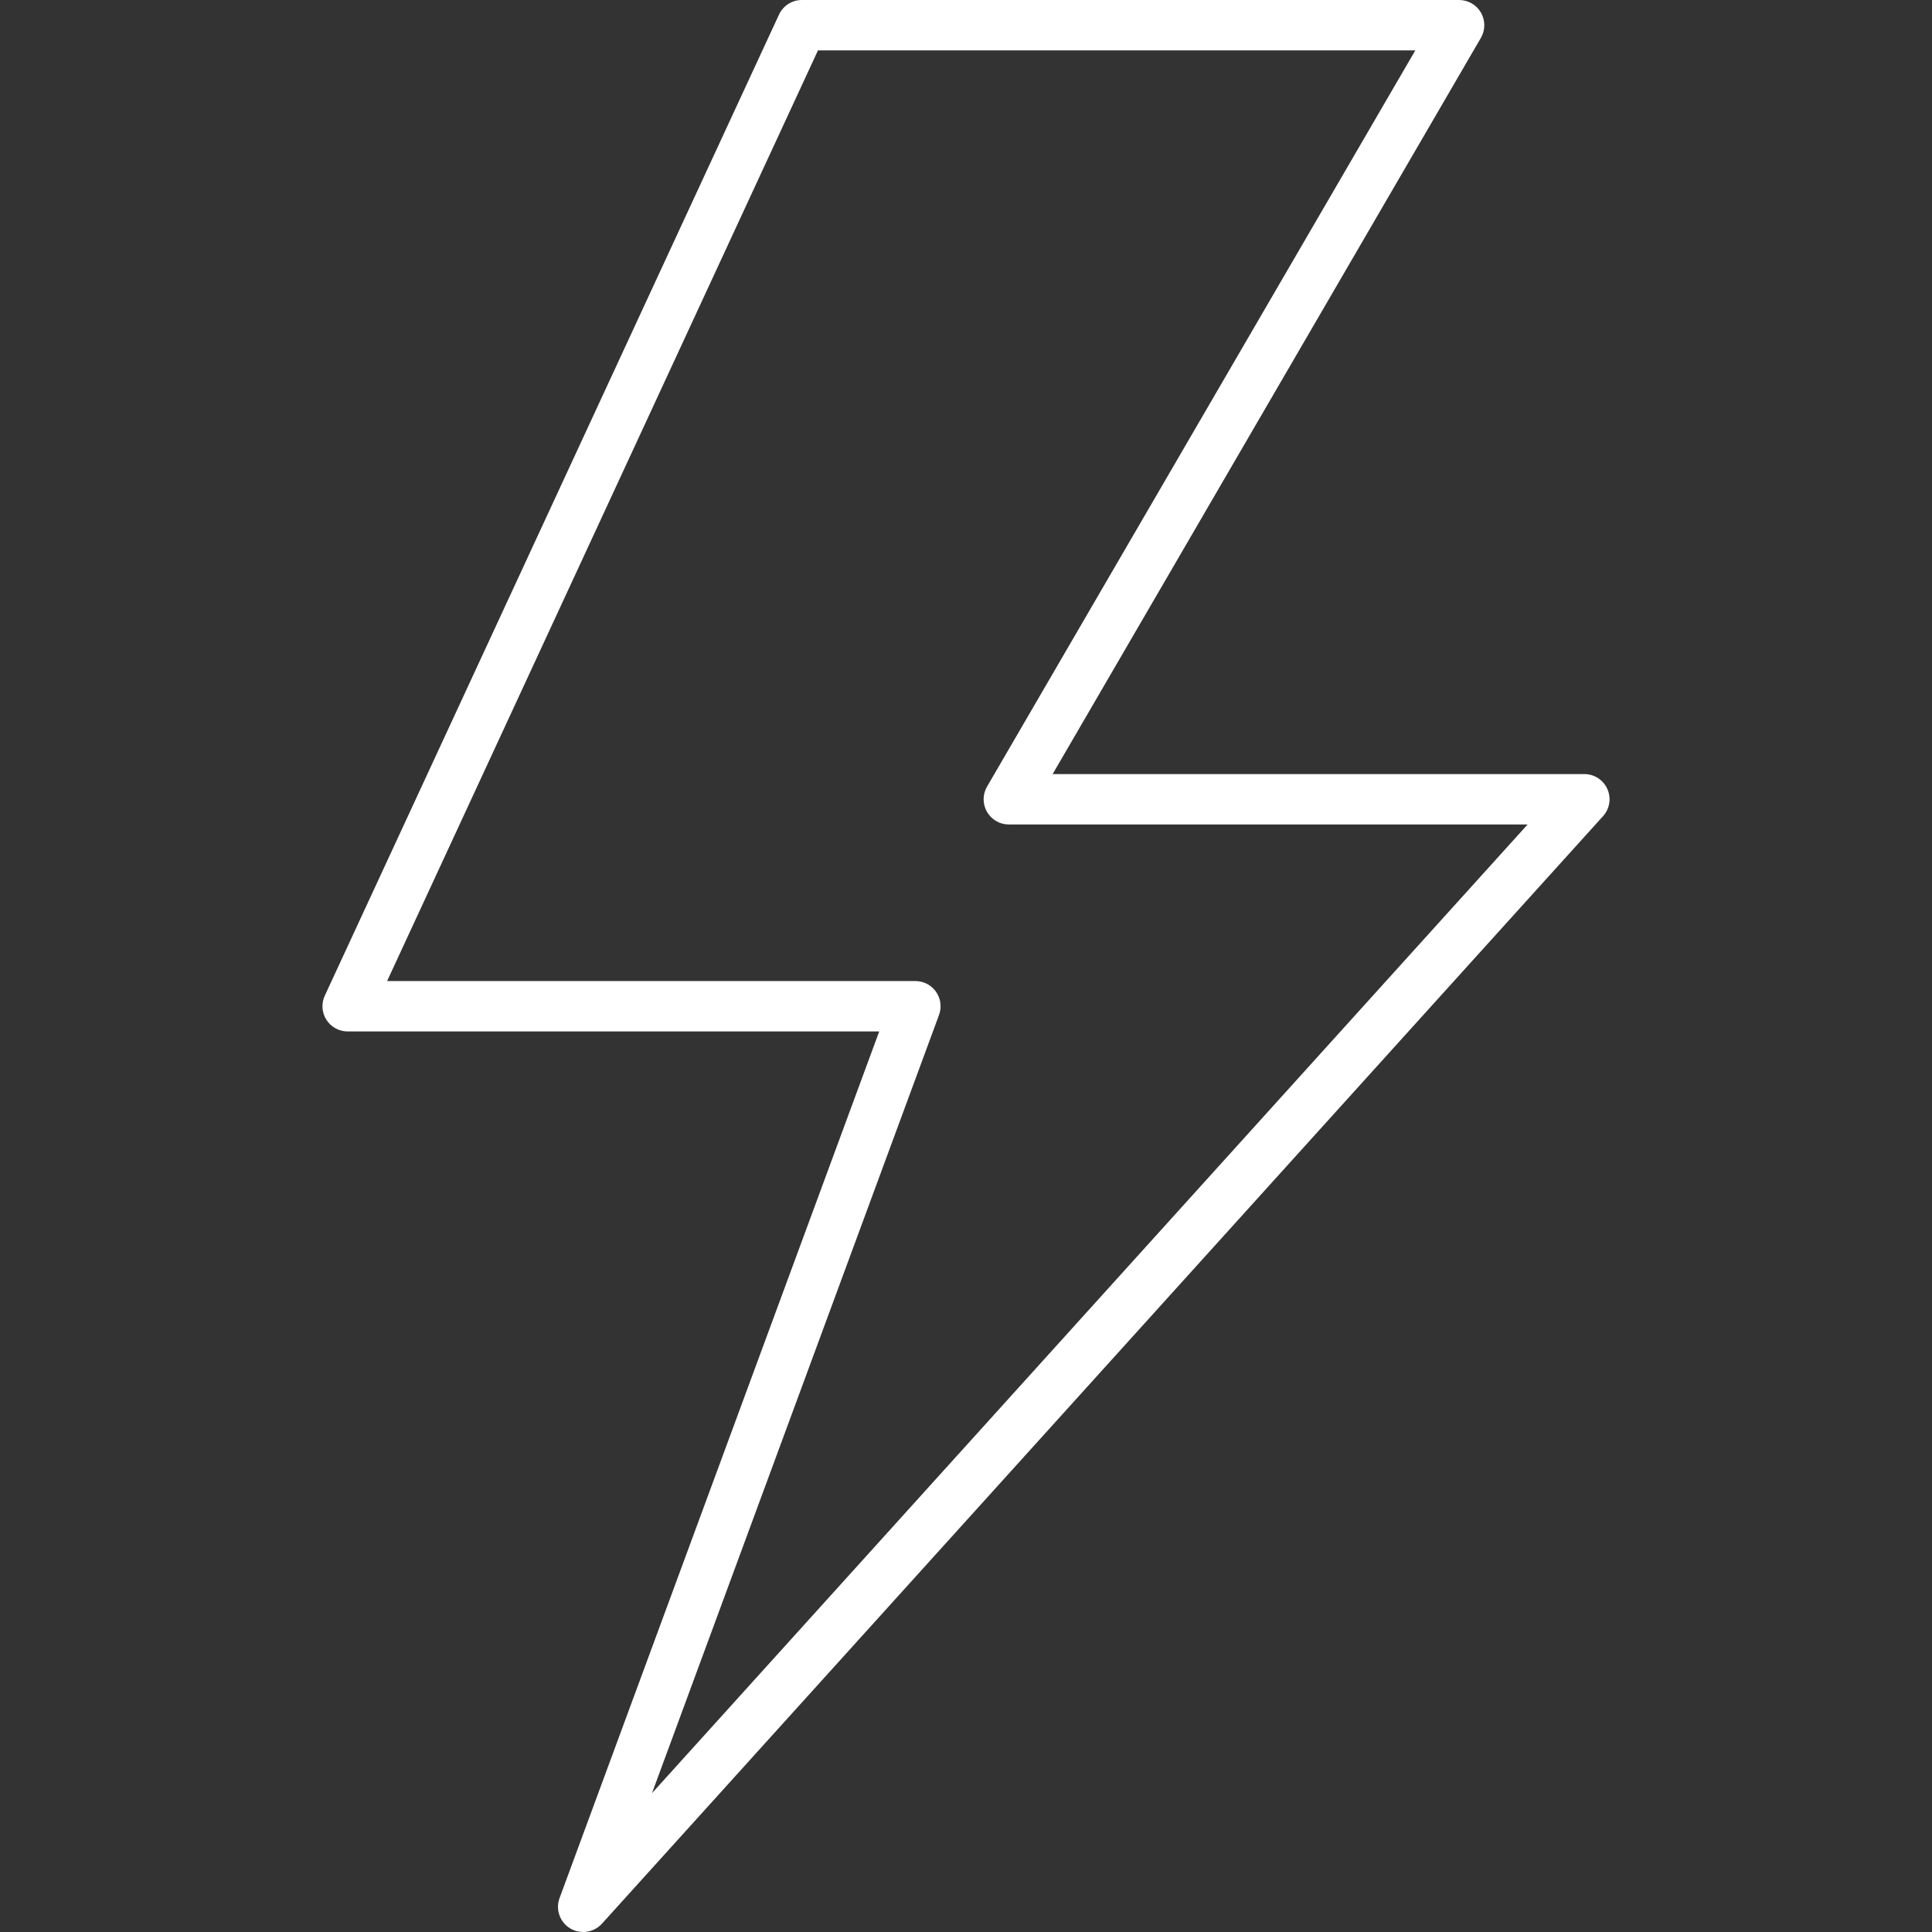 <?xml version="1.0" encoding="UTF-8"?> <svg xmlns="http://www.w3.org/2000/svg" width="512" height="512" viewBox="0 0 512 512" fill="none"><rect x="0" y="0" width="512" height="512" fill="#333333" stroke="none"/><g clip-path="url(#clip0_3720_197)"><path fill-rule="evenodd" clip-rule="evenodd" d="M102.586 259.989H242.591C244.769 259.989 246.822 261.055 248.062 262.841C249.316 264.638 249.604 266.922 248.851 268.974L172.785 475.203L404.832 218.494H267.345C264.955 218.494 262.751 217.208 261.557 215.145C260.364 213.068 260.375 210.518 261.581 208.455L375.071 13.356H216.772L102.586 259.989ZM154.549 512C153.364 512 152.17 511.689 151.092 511.039C148.356 509.381 147.173 506.019 148.287 503.016L233.002 273.345H92.138C89.856 273.345 87.733 272.185 86.503 270.261C85.276 268.336 85.113 265.925 86.075 263.86L206.442 3.872C207.532 1.519 209.896 0 212.493 0H386.677C389.066 0 391.279 1.276 392.473 3.351C393.657 5.425 393.656 7.976 392.45 10.041L278.961 205.138H419.872C422.503 205.138 424.901 206.693 425.969 209.104C427.047 211.515 426.593 214.333 424.821 216.291L159.511 509.81C158.201 511.247 156.39 512.002 154.549 512Z" fill="white"></path></g><defs><clipPath id="clip0_3720_197"><rect width="512" height="512" fill="white"></rect></clipPath></defs></svg> 